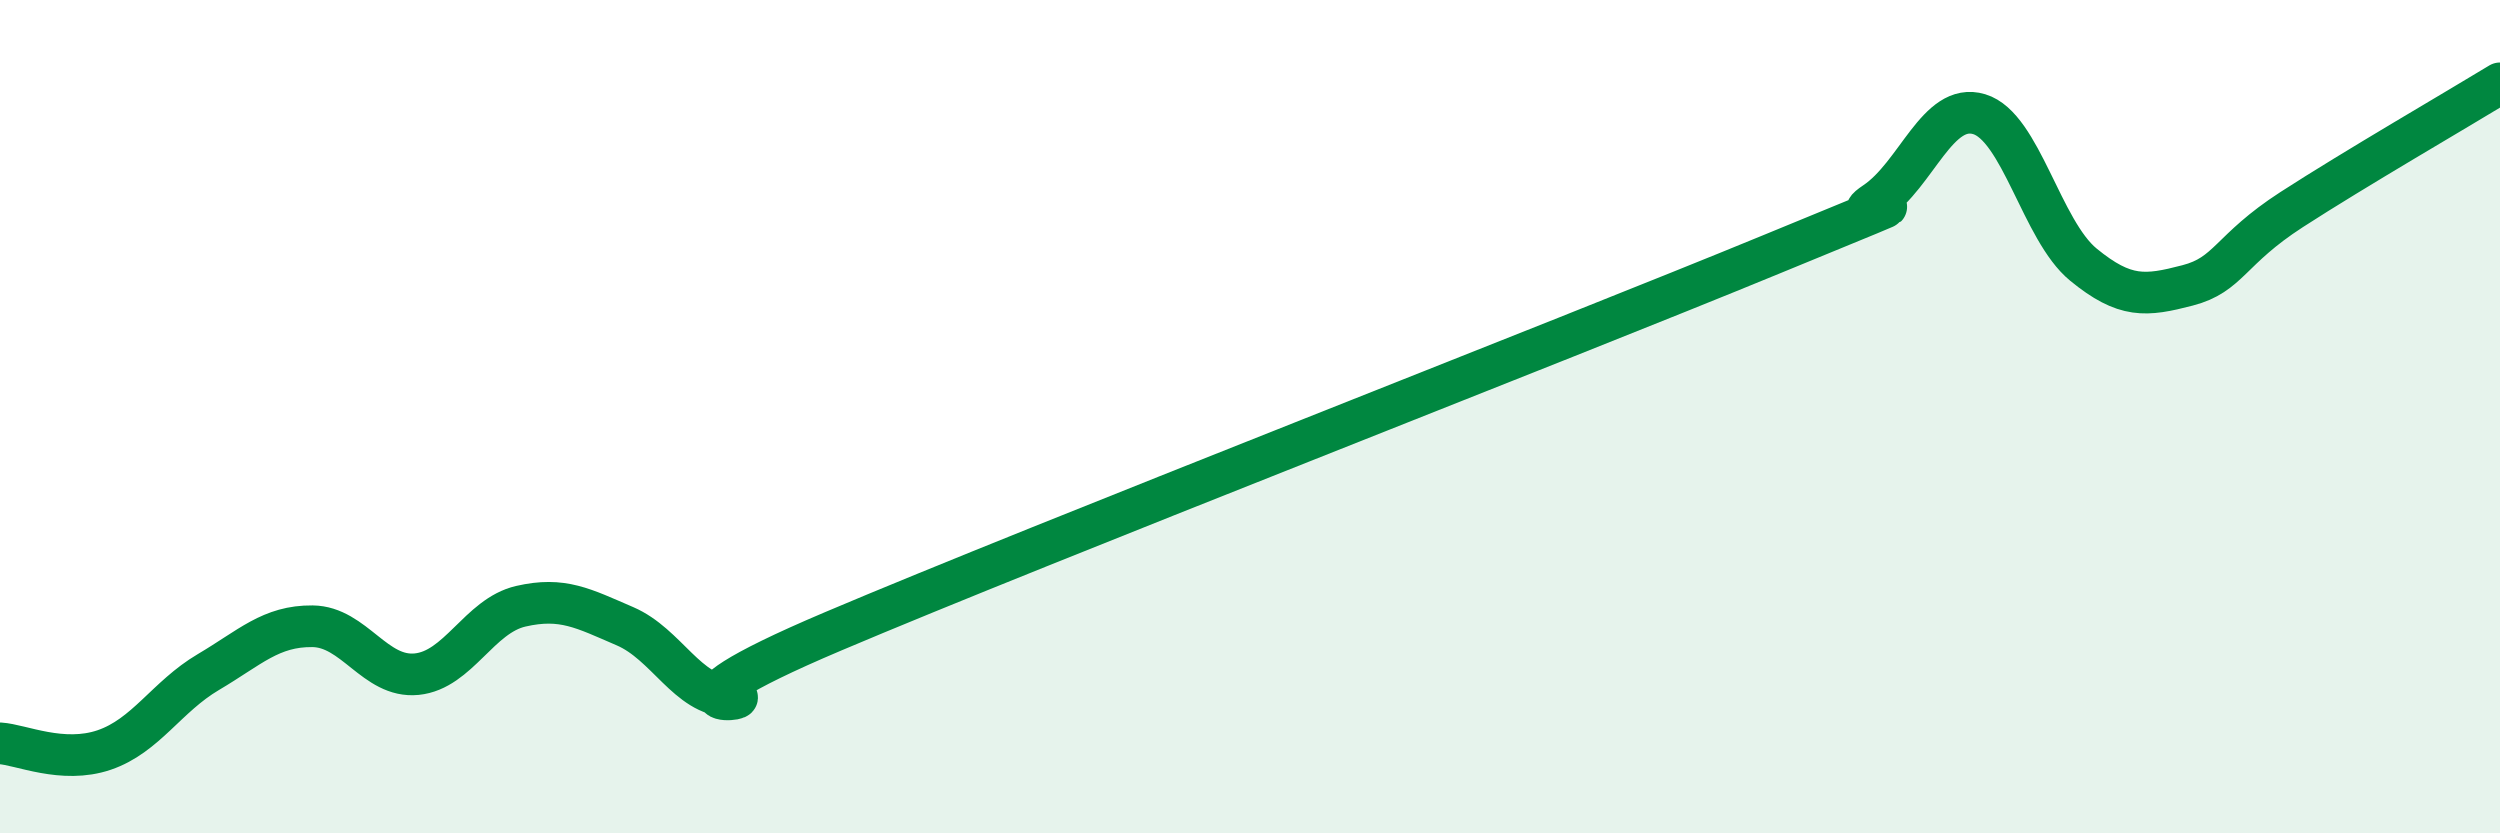 
    <svg width="60" height="20" viewBox="0 0 60 20" xmlns="http://www.w3.org/2000/svg">
      <path
        d="M 0,17.84 C 0.5,17.87 1.5,18.34 2.5,18 C 3.5,17.66 4,16.72 5,16.13 C 6,15.54 6.5,15.02 7.5,15.03 C 8.5,15.04 9,16.28 10,16.18 C 11,16.08 11.5,14.78 12.5,14.55 C 13.5,14.32 14,14.6 15,15.03 C 16,15.46 16.5,16.69 17.5,16.71 C 18.5,16.73 15,17.27 20,15.15 C 25,13.03 37.5,8.17 42.5,6.11 C 47.5,4.05 44,5.53 45,4.86 C 46,4.19 46.5,2.44 47.5,2.74 C 48.5,3.04 49,5.53 50,6.35 C 51,7.17 51.5,7.11 52.5,6.85 C 53.5,6.59 53.5,6 55,5.03 C 56.5,4.06 59,2.61 60,2L60 20L0 20Z"
        fill="#008740"
        opacity="0.1"
        stroke-linecap="round"
        stroke-linejoin="round"
      />
      <path
        d="M 0,17.84 C 0.5,17.87 1.5,18.34 2.5,18 C 3.5,17.66 4,16.72 5,16.13 C 6,15.54 6.5,15.02 7.5,15.03 C 8.5,15.04 9,16.28 10,16.18 C 11,16.08 11.5,14.78 12.5,14.55 C 13.5,14.32 14,14.6 15,15.03 C 16,15.46 16.5,16.69 17.5,16.71 C 18.5,16.73 15,17.27 20,15.15 C 25,13.03 37.5,8.17 42.5,6.11 C 47.5,4.05 44,5.53 45,4.86 C 46,4.19 46.5,2.44 47.5,2.74 C 48.5,3.04 49,5.53 50,6.35 C 51,7.17 51.5,7.11 52.5,6.85 C 53.5,6.59 53.5,6 55,5.03 C 56.5,4.06 59,2.61 60,2"
        stroke="#008740"
        stroke-width="1"
        fill="none"
        stroke-linecap="round"
        stroke-linejoin="round"
      />
    </svg>
  